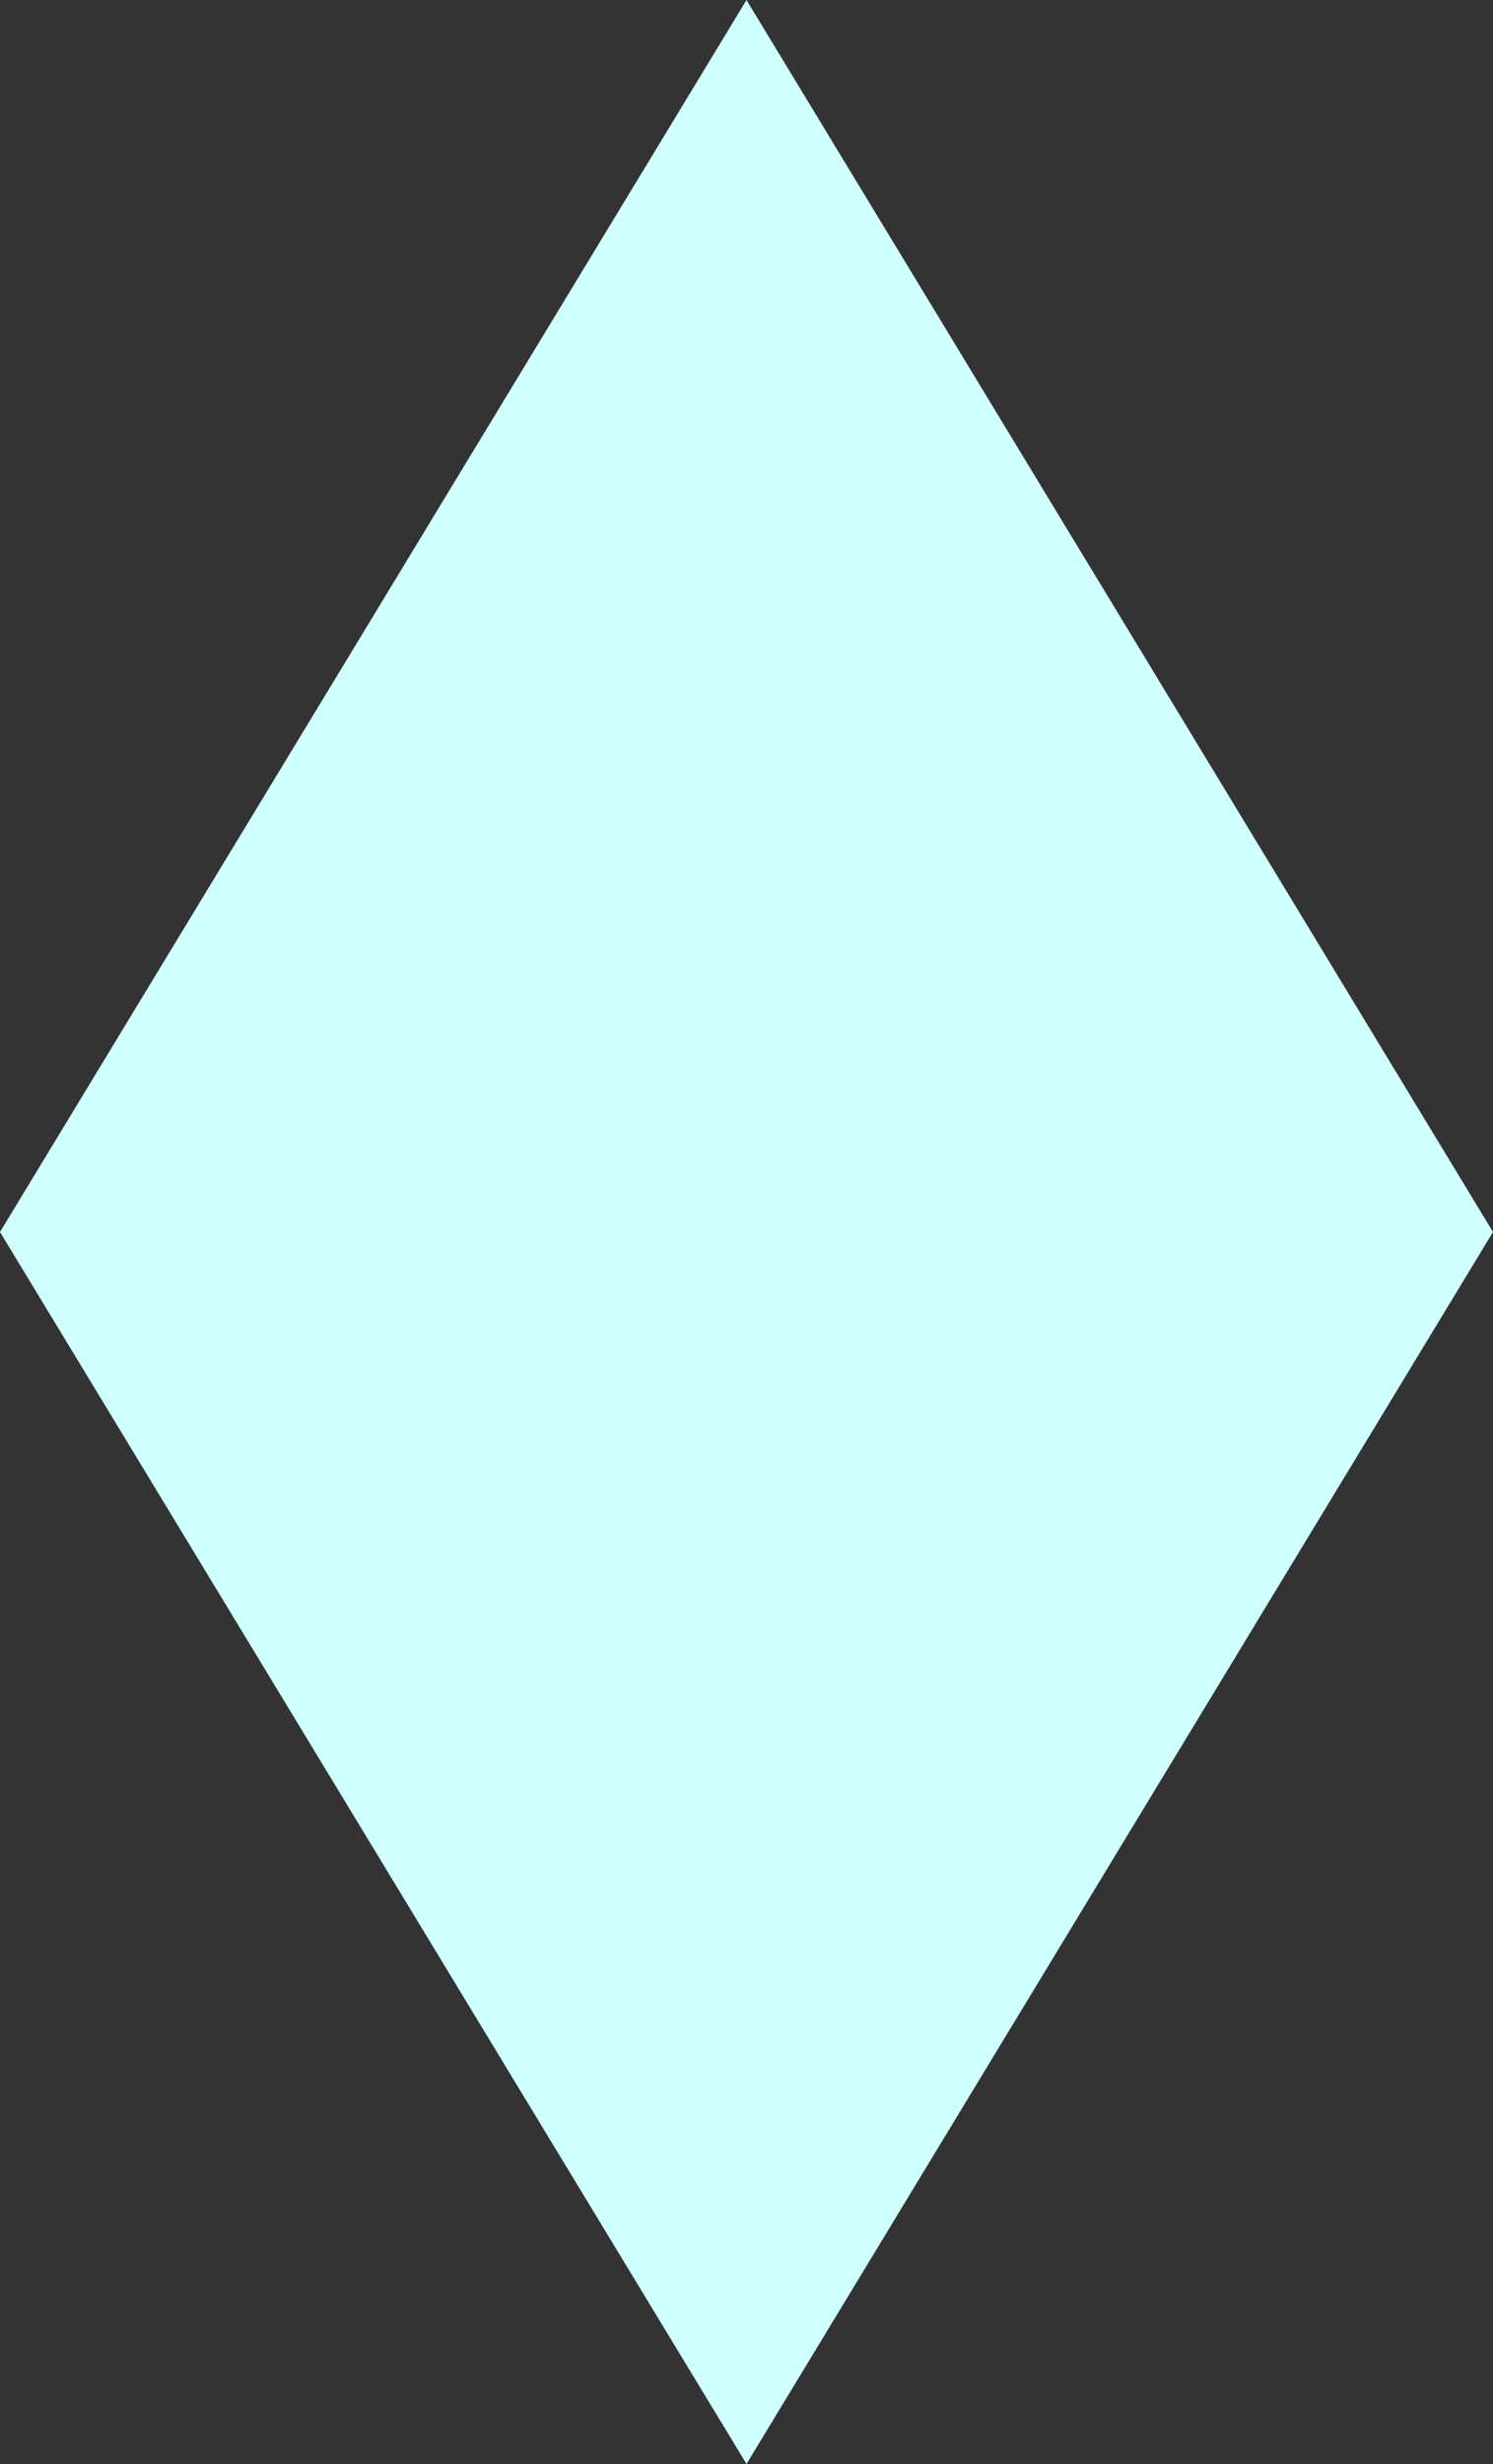 <?xml version="1.0" encoding="utf-8"?>
<!-- Generator: Adobe Illustrator 14.0.0, SVG Export Plug-In . SVG Version: 6.00 Build 43363)  -->
<!DOCTYPE svg PUBLIC "-//W3C//DTD SVG 1.1//EN" "http://www.w3.org/Graphics/SVG/1.1/DTD/svg11.dtd">
<svg version="1.1" id="Layer_1" xmlns="http://www.w3.org/2000/svg" xmlns:xlink="http://www.w3.org/1999/xlink" x="0px" y="0px"
	 width="480px" height="792px" viewBox="-458 -211.5 480 792" enable-background="new -458 -211.5 480 792" xml:space="preserve">
<rect x="-458" y="-211.5" width="480" height="792" fill="#333333" stroke="none"/>
<polygon fill="#CFFFFF" points="22,184.5 -218,580.5 -458,184.5 -218,-211.5 "/>
</svg>
